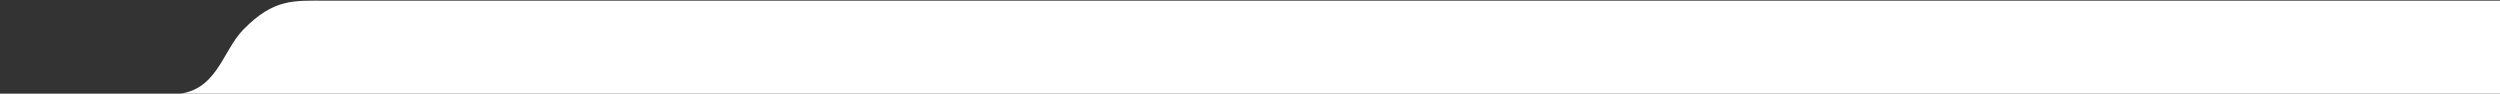 <?xml version="1.0" encoding="UTF-8" standalone="no"?>
<svg
   width="5000"
   height="187.348"
   viewBox="0 0 5000 187.348"
   version="1.1"
   id="svg413"
   sodipodi:docname="bd-btm.svg"
   inkscape:version="1.2.2 (b0a8486, 2022-12-01)"
   xmlns:inkscape="http://www.inkscape.org/namespaces/inkscape"
   xmlns:sodipodi="http://sodipodi.sourceforge.net/DTD/sodipodi-0.dtd"
   xmlns="http://www.w3.org/2000/svg"
   xmlns:svg="http://www.w3.org/2000/svg">
  <rect x="0" y="0" width="5000" height="187.348" fill="#333333" stroke="none"/>
  <defs
     id="defs417" />
  <sodipodi:namedview
     id="namedview415"
     pagecolor="#ffffff"
     bordercolor="#000000"
     borderopacity="0.25"
     inkscape:showpageshadow="2"
     inkscape:pageopacity="0.0"
     inkscape:pagecheckerboard="0"
     inkscape:deskcolor="#d1d1d1"
     showgrid="false"
     inkscape:zoom="0.1564776"
     inkscape:cx="1840.519"
     inkscape:cy="-140.5952"
     inkscape:window-width="1462"
     inkscape:window-height="934"
     inkscape:window-x="2429"
     inkscape:window-y="276"
     inkscape:window-maximized="0"
     inkscape:current-layer="svg413" />
  <path
     d="M 5342.245,188.604 H 342.245 c 91.545,0 100.531,-84.94 144.731,-129.776 C 548.006,-3.059 586.841,1.323 651.617,1.323 H 5342.245 Z"
     fill="#ffffff"
     id="path411"
     style="stroke-width:3.175" />
</svg>

